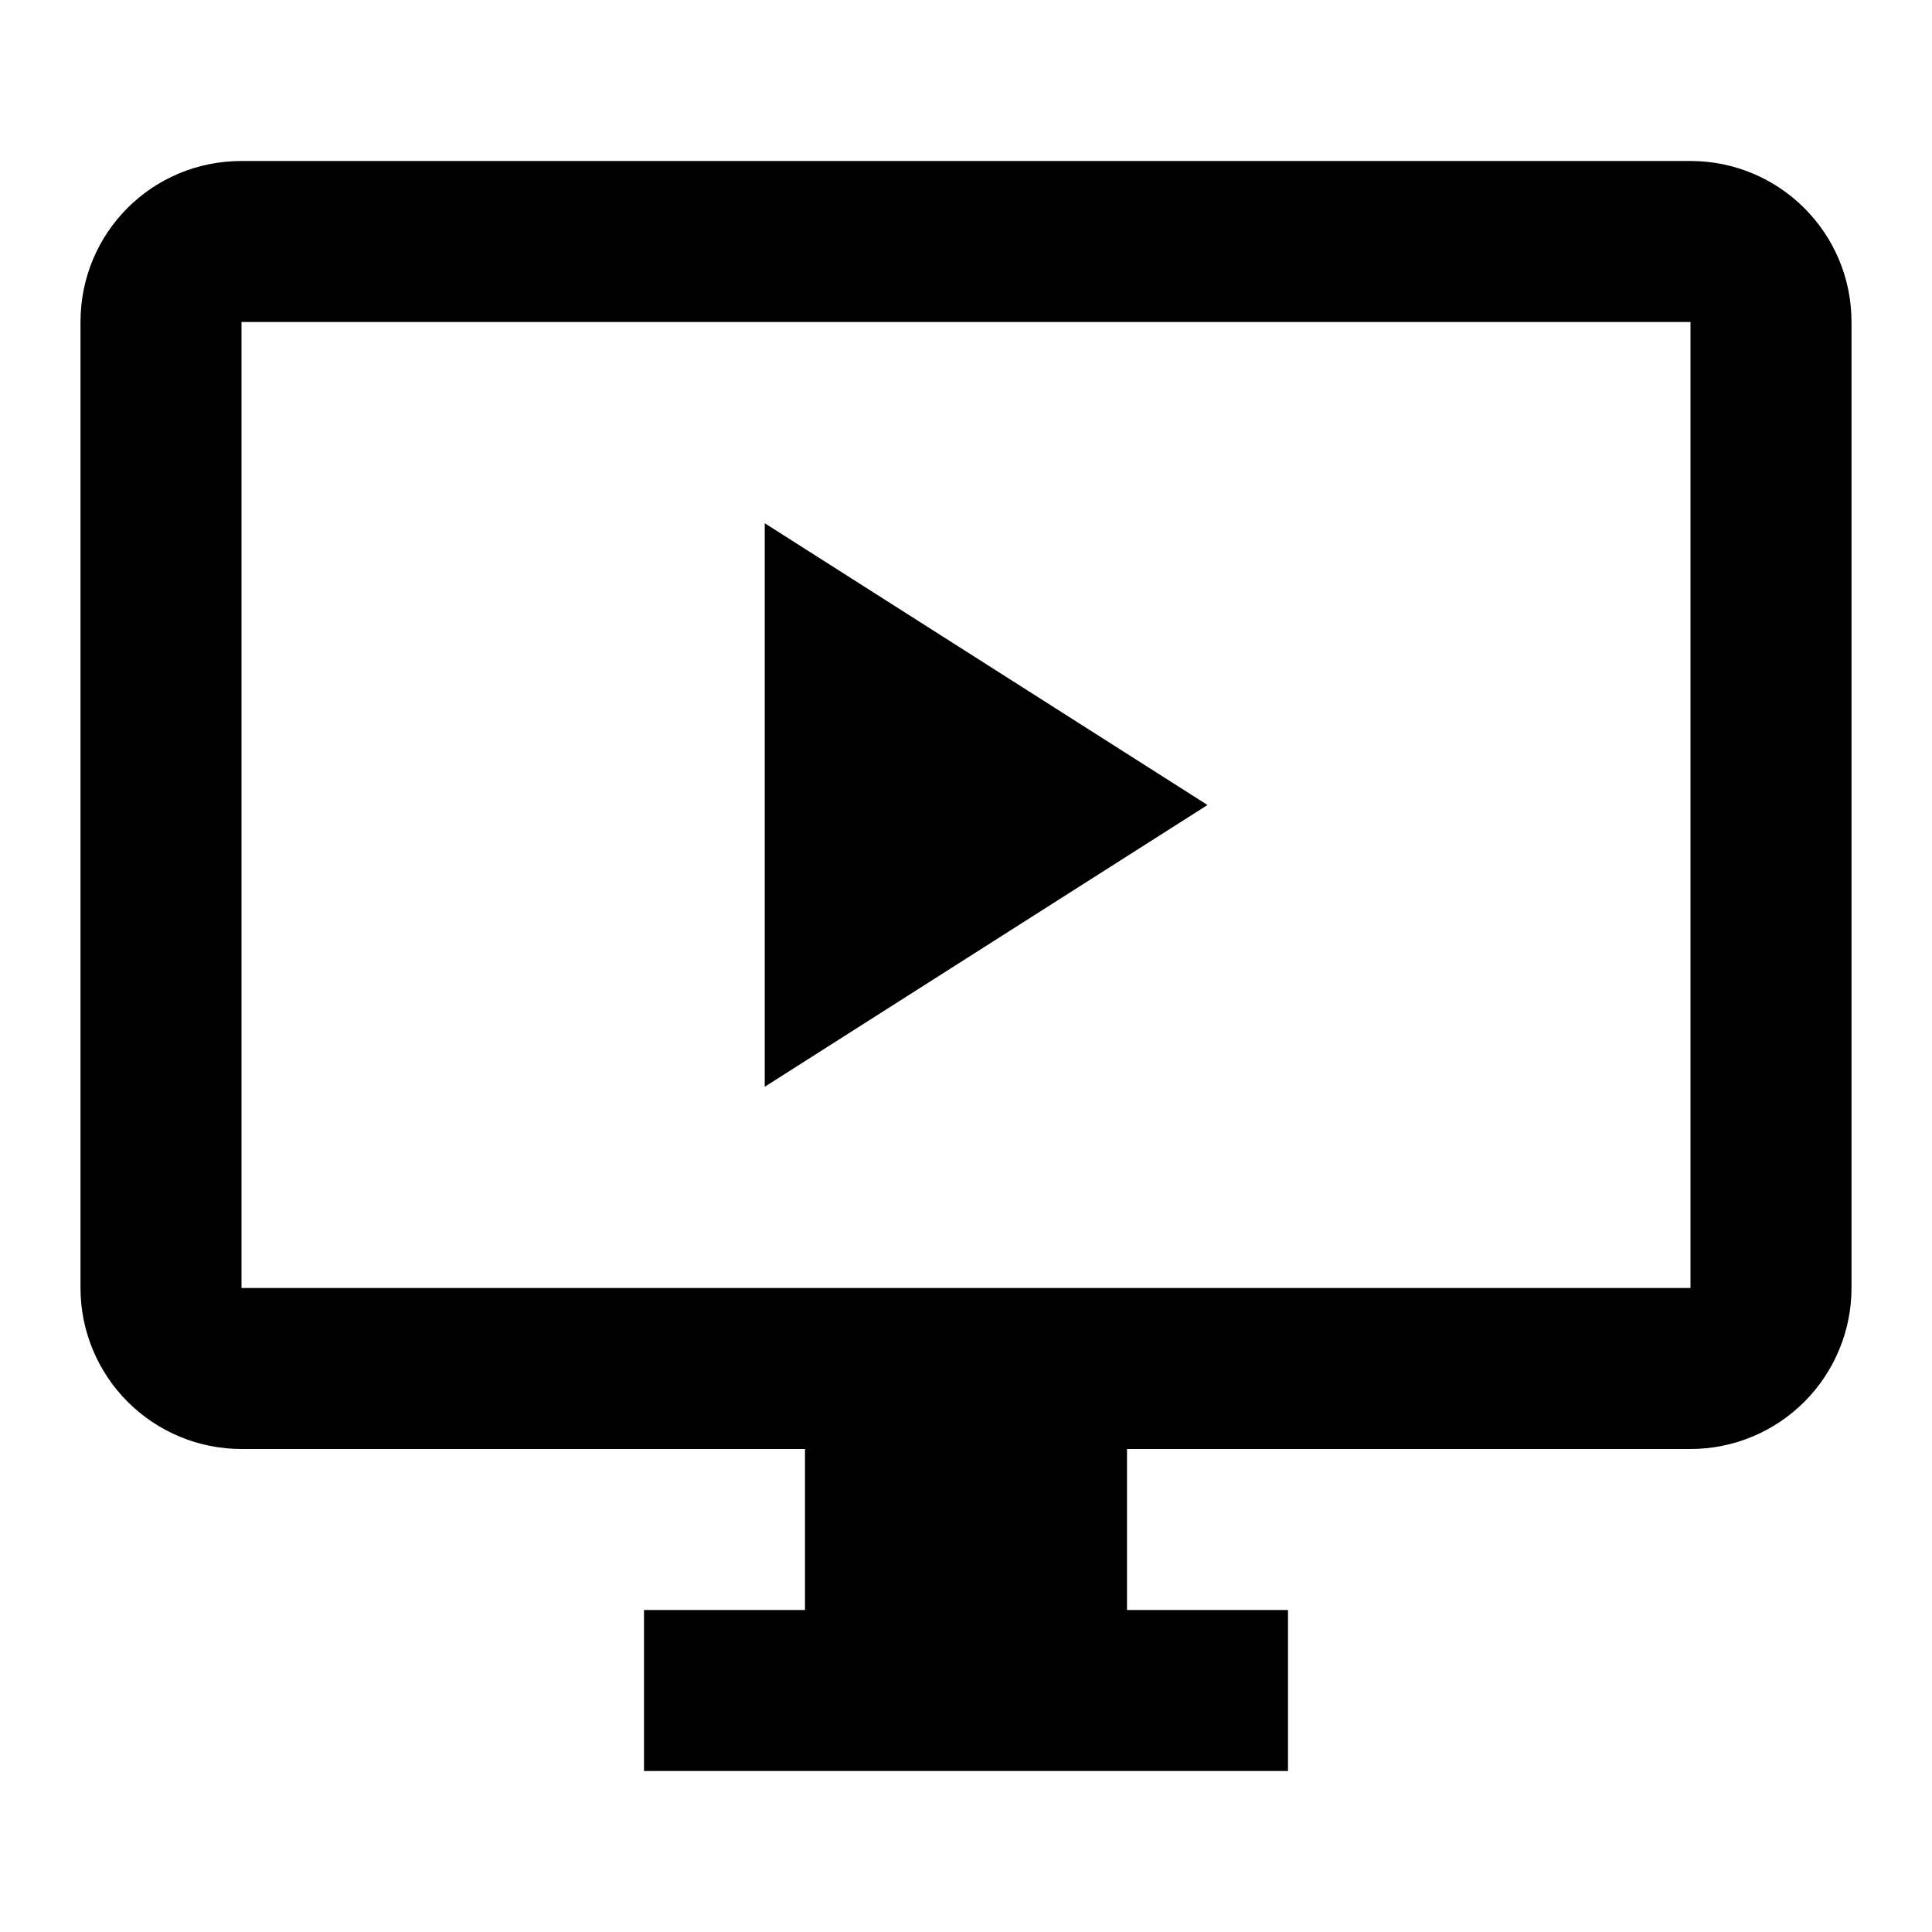 <svg width="24" height="24" viewBox="0 0 24 24" fill="none" xmlns="http://www.w3.org/2000/svg">
<path d="M21 16H3V4H21V16ZM21 2H3C1.89 2 1 2.89 1 4V16C1 16.53 1.211 17.039 1.586 17.414C1.961 17.789 2.47 18 3 18H10V20H8V22H16V20H14V18H21C21.53 18 22.039 17.789 22.414 17.414C22.789 17.039 23 16.53 23 16V4C23 2.89 22.1 2 21 2Z" fill="black"/>
<path d="M9.5 6.5V13.5L15 10L9.5 6.5Z" fill="black"/>
</svg>
